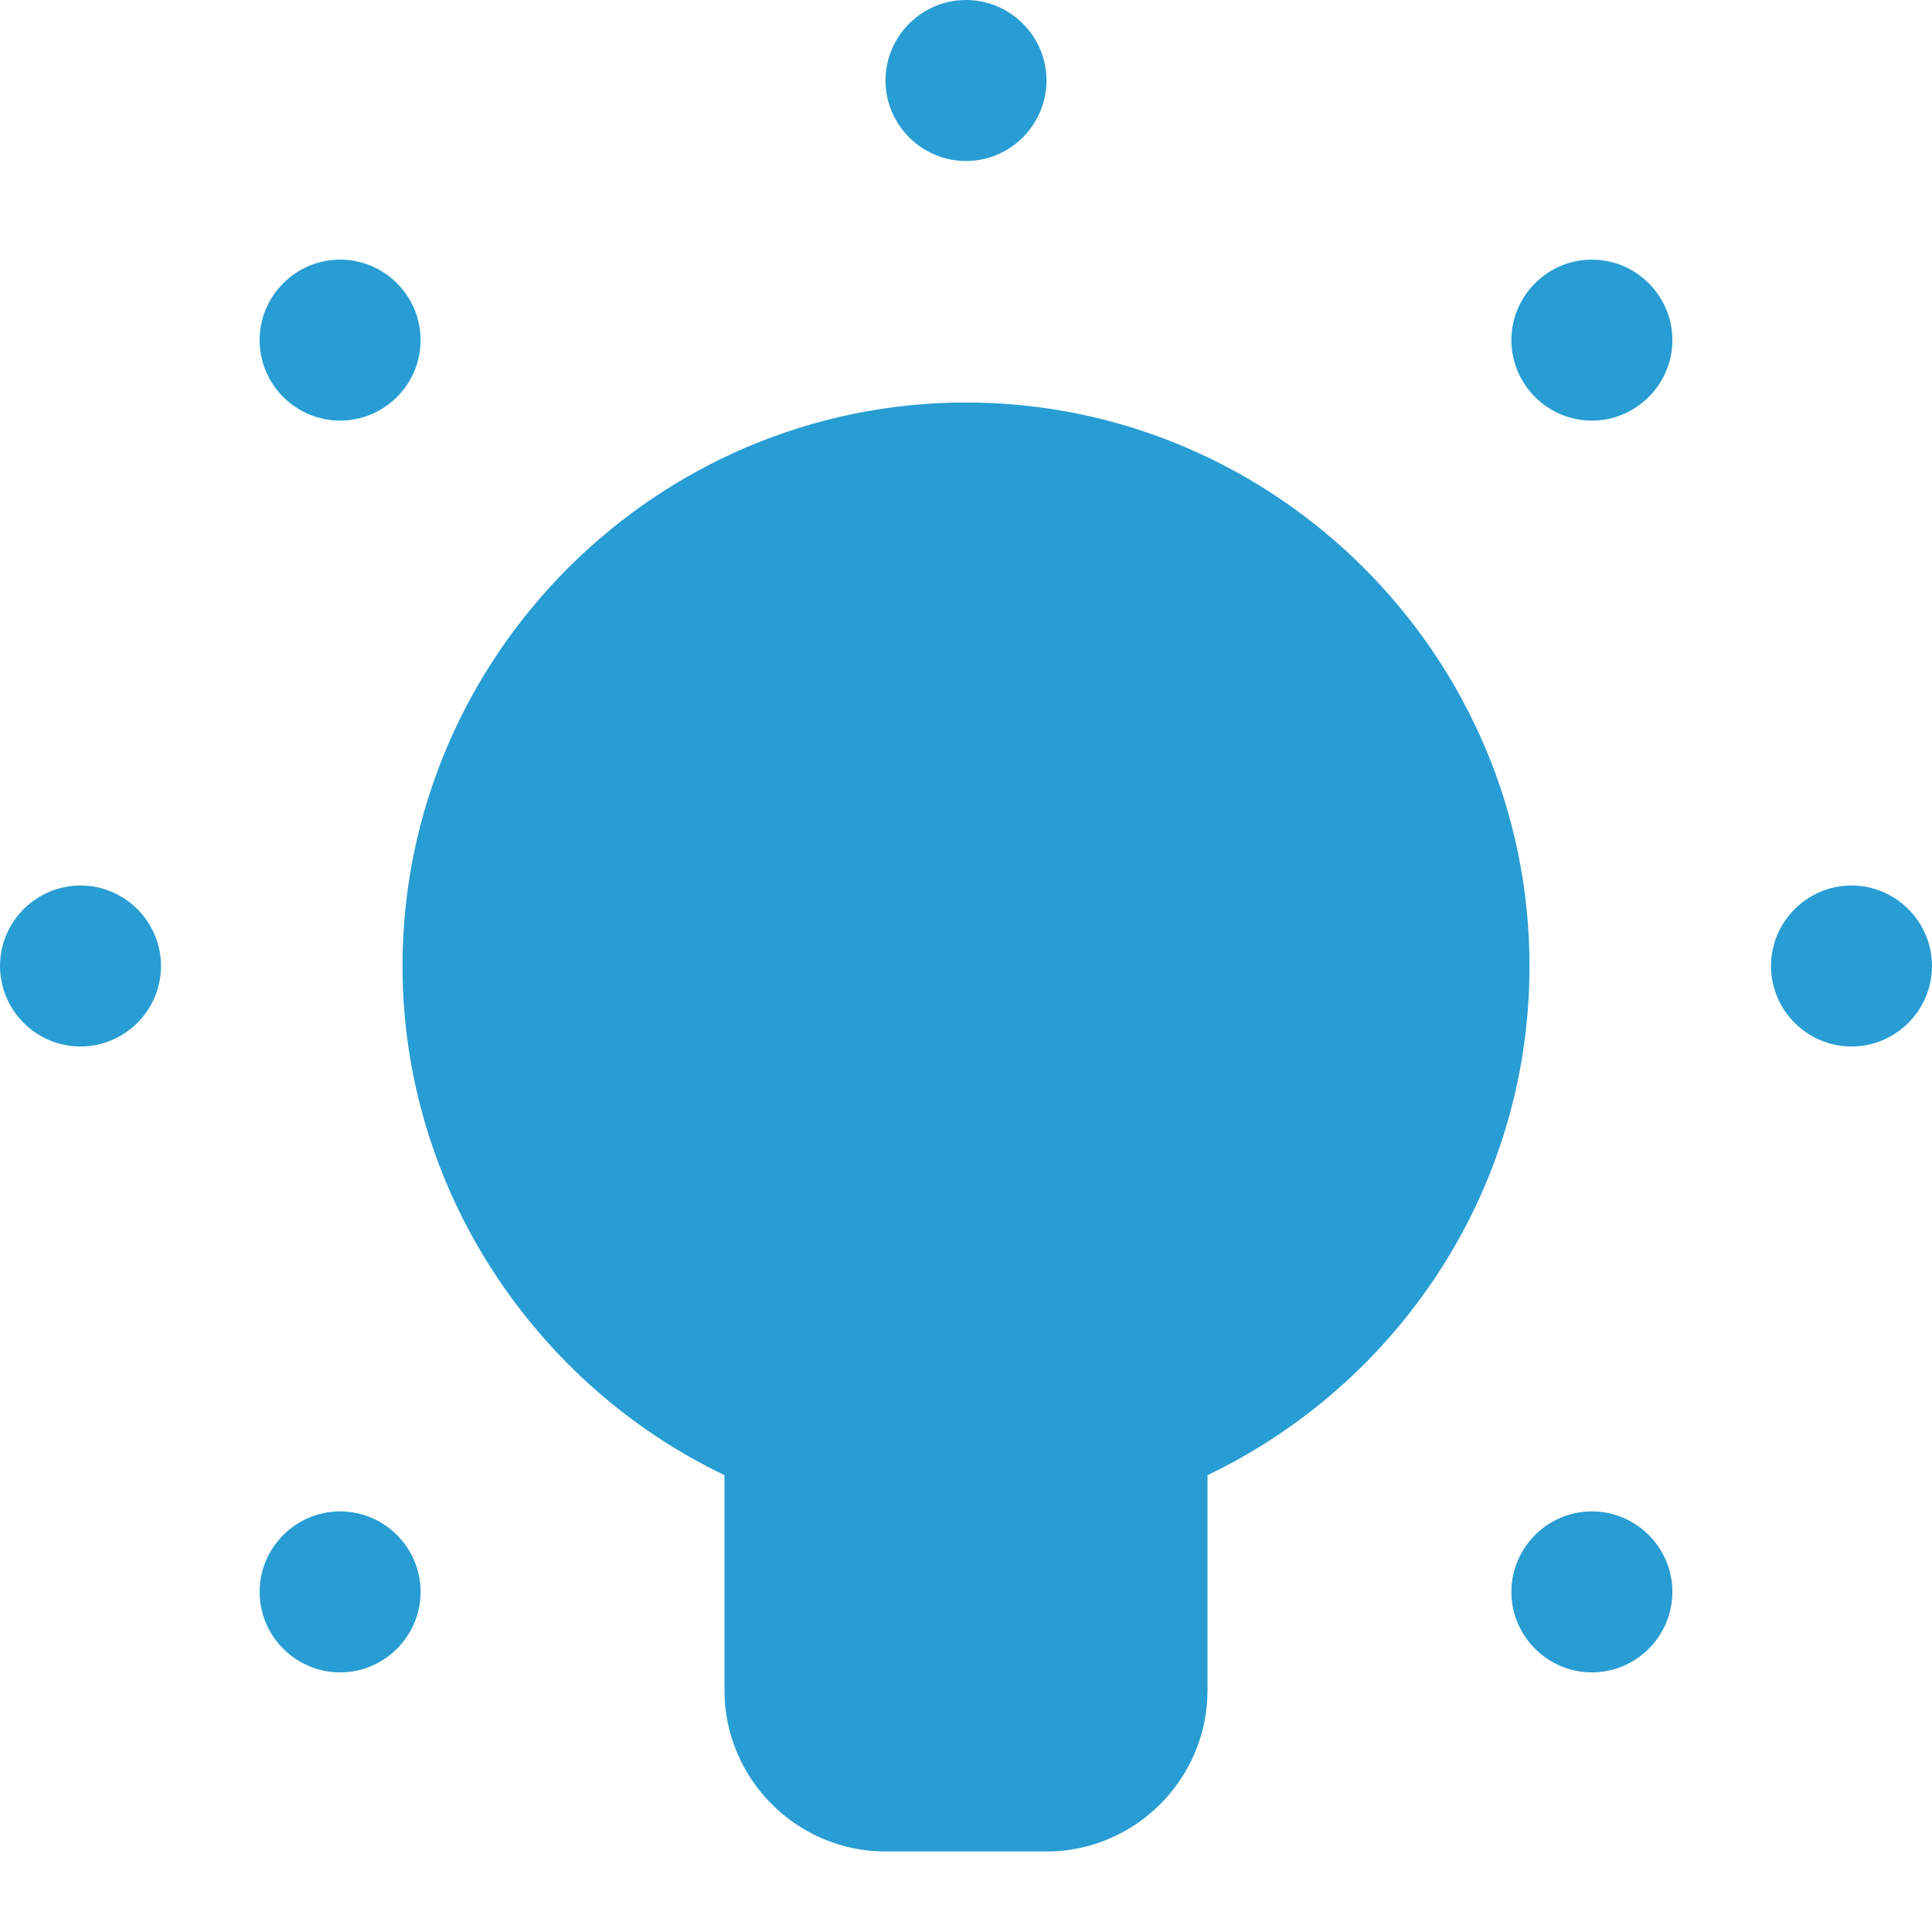<?xml version="1.0" encoding="utf-8"?>
<!-- Generator: Adobe Illustrator 22.0.1, SVG Export Plug-In . SVG Version: 6.00 Build 0)  -->
<svg version="1.1" id="Layer_1" xmlns="http://www.w3.org/2000/svg" xmlns:xlink="http://www.w3.org/1999/xlink" x="0px" y="0px"
	 viewBox="0 0 96 96" style="enable-background:new 0 0 96 96;" xml:space="preserve">
<style type="text/css">
	.st0{fill:#289DD3;}
</style>
<g id="surface1">
	<path class="st0" d="M48,0c-2.2,0-4,1.8-4,4s1.8,4,4,4s4-1.8,4-4S50.2,0,48,0z M16.9,12.9c-2.2,0-4,1.8-4,4s1.8,4,4,4s4-1.8,4-4
		S19.1,12.9,16.9,12.9z M79.1,12.9c-2.2,0-4,1.8-4,4s1.8,4,4,4s4-1.8,4-4S81.3,12.9,79.1,12.9z M48,20c-15.4,0-28,12.6-28,28
		c0,11.1,6.6,20.8,16,25.3V84c0,4.4,3.6,8,8,8h8c4.4,0,8-3.6,8-8V73.3c9.4-4.5,16-14.1,16-25.3C76,32.6,63.4,20,48,20z M4,44
		c-2.2,0-4,1.8-4,4s1.8,4,4,4s4-1.8,4-4S6.2,44,4,44z M92,44c-2.2,0-4,1.8-4,4s1.8,4,4,4s4-1.8,4-4S94.2,44,92,44z M16.9,75.1
		c-2.2,0-4,1.8-4,4s1.8,4,4,4s4-1.8,4-4S19.1,75.1,16.9,75.1z M79.1,75.1c-2.2,0-4,1.8-4,4s1.8,4,4,4s4-1.8,4-4S81.3,75.1,79.1,75.1
		z"/>
</g>
</svg>
